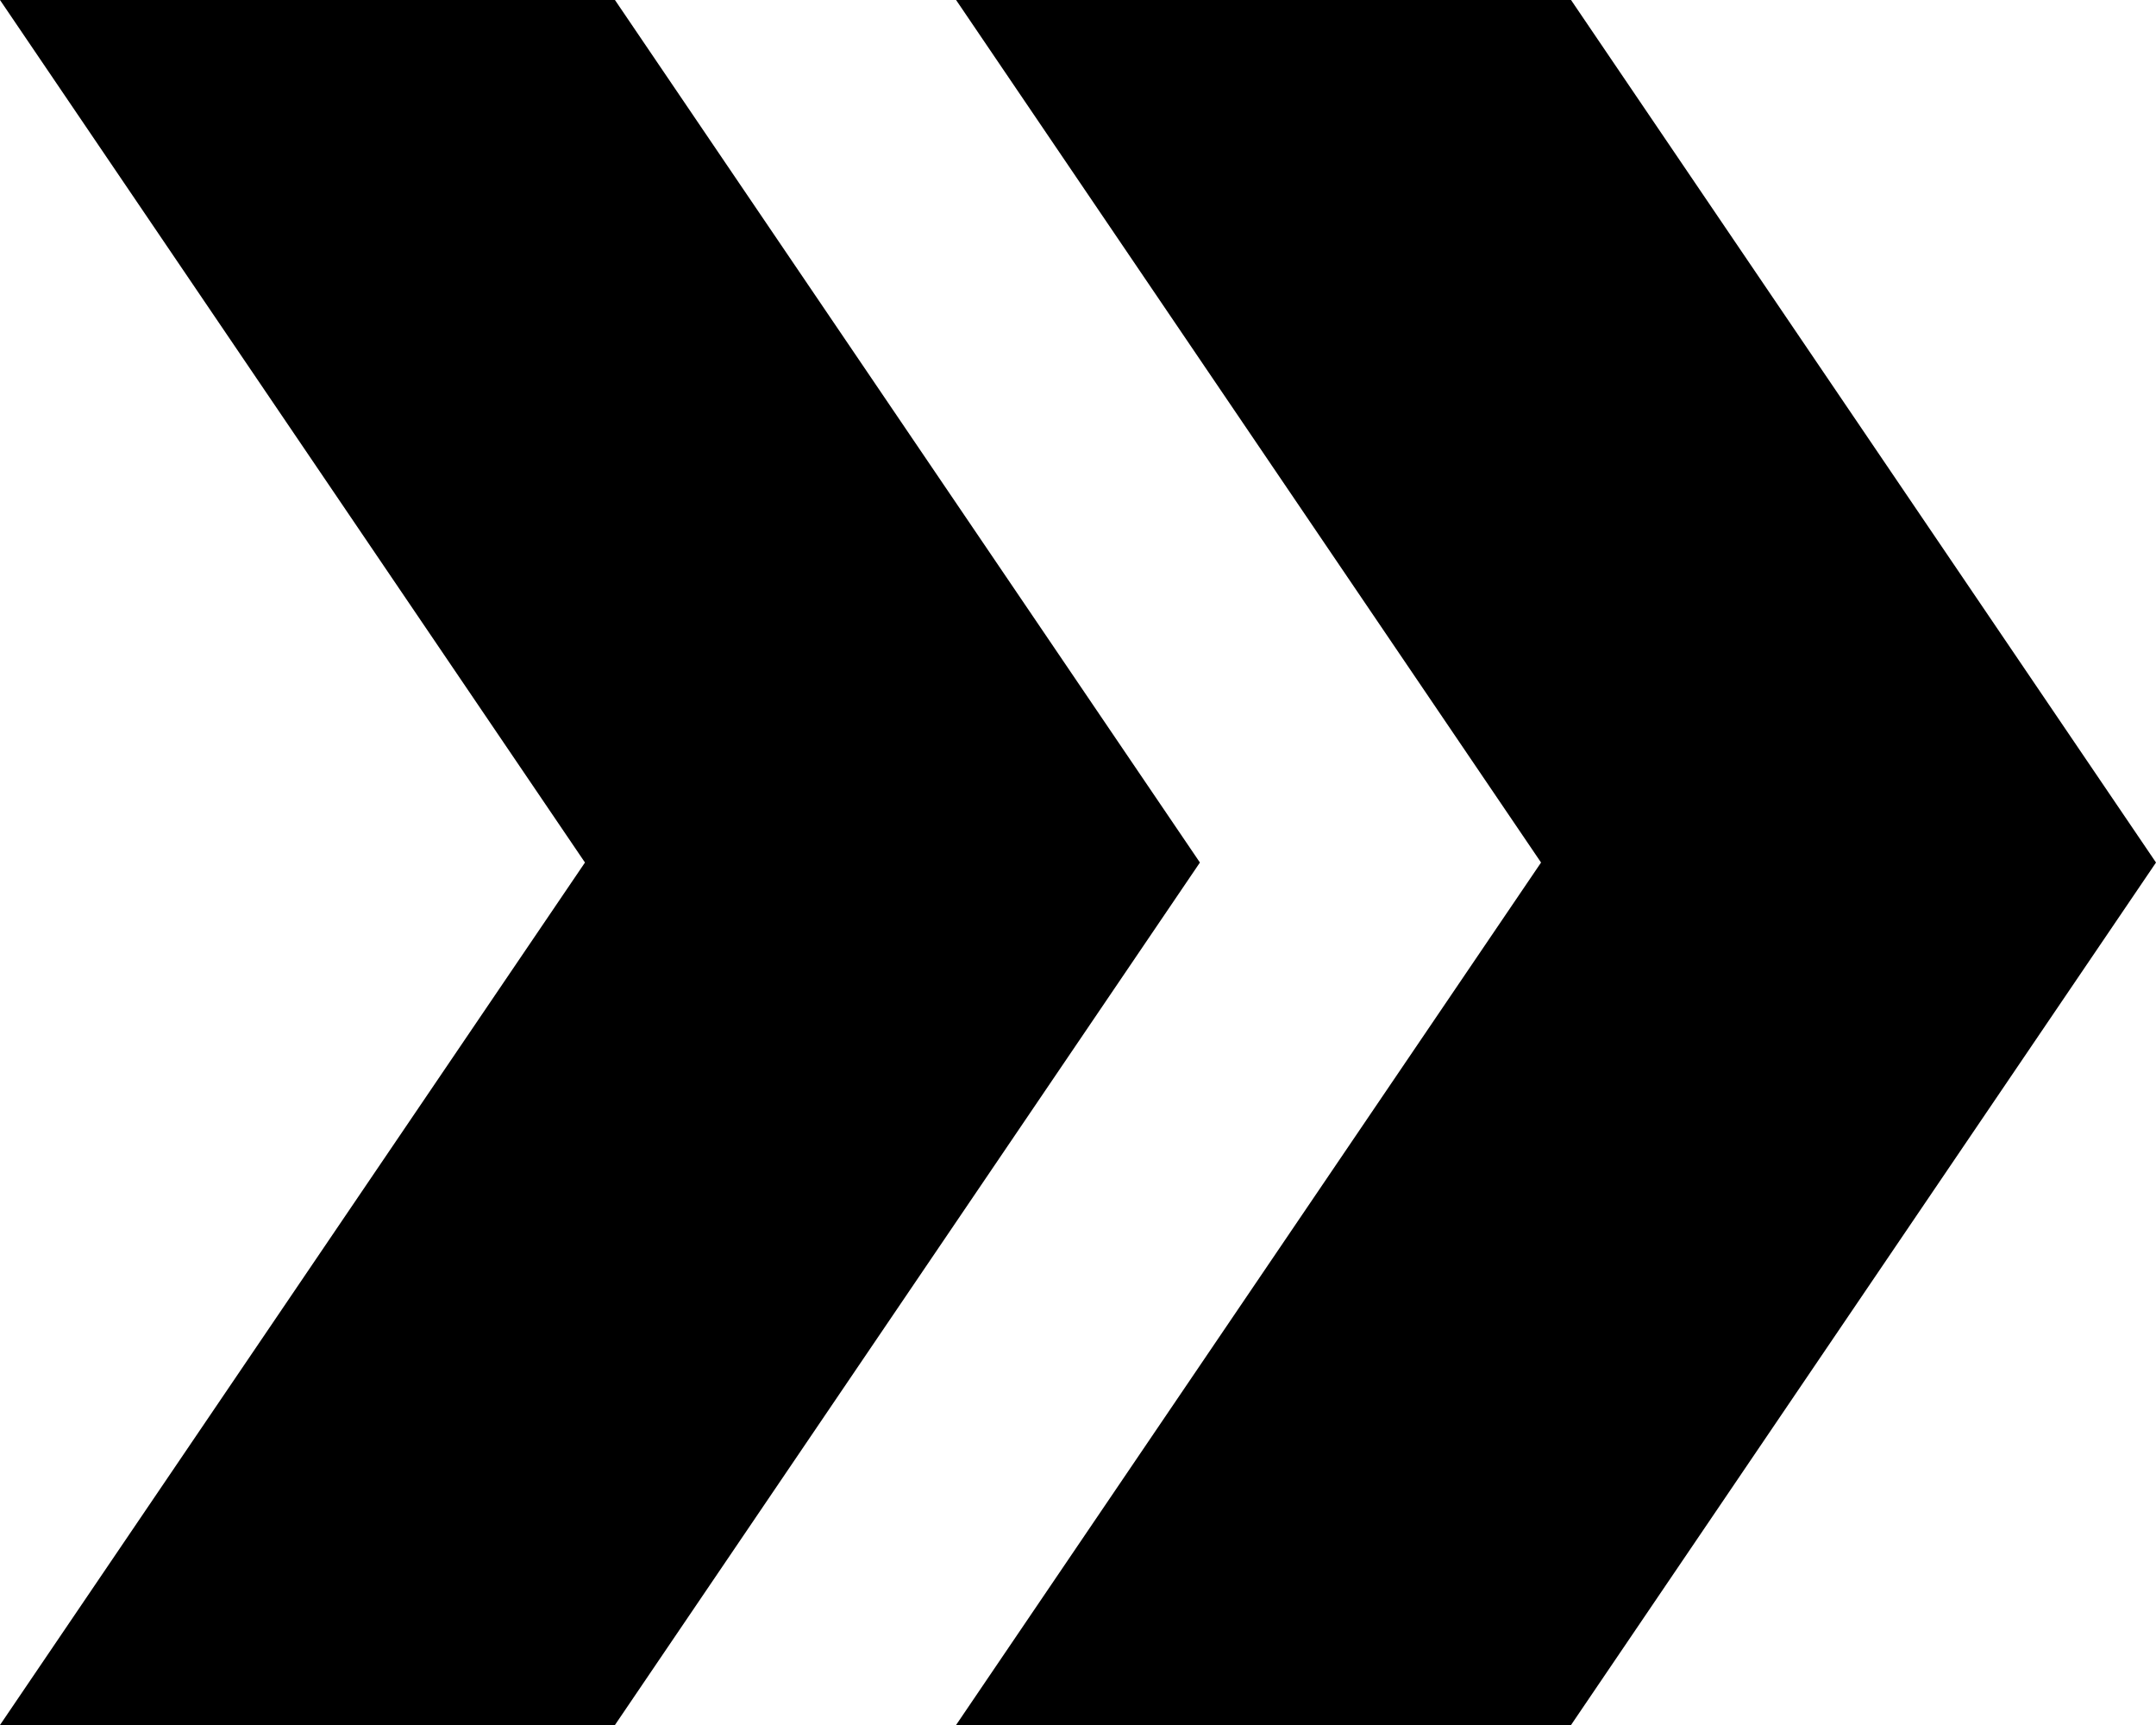 <svg xmlns="http://www.w3.org/2000/svg" width="75" height="60" viewBox="0 0 75 60" fill="none"><path d="M41.741 30.001L21.392 60H0L20.349 30.001L0 0H21.392L41.741 30.001Z" fill="#053856" style="fill:#053856;fill:color(display-p3 0.02 0.22 0.337);fill-opacity:1;"></path><path d="M75 30.001L54.651 60H33.259L53.608 30.001L33.259 0H54.651L75 30.001Z" fill="#053856" style="fill:#053856;fill:color(display-p3 0.02 0.22 0.337);fill-opacity:1;"></path></svg>
